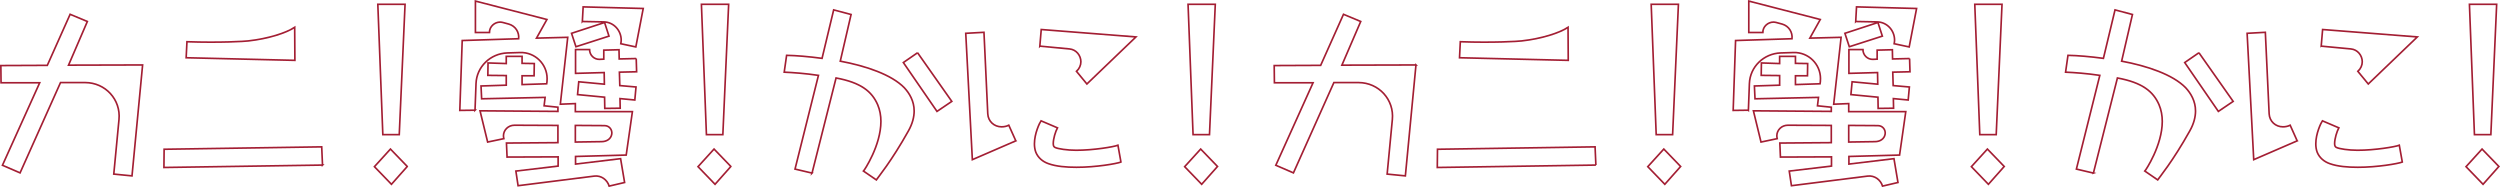 <?xml version="1.0" encoding="UTF-8"?>
<svg id="uuid-9987ccb6-4736-4eba-92ae-0bb71c7021ed" data-name="レイヤー 2" xmlns="http://www.w3.org/2000/svg" width="1498.159" height="112.114" viewBox="0 0 1498.159 112.114">
  <g id="uuid-703c6c7e-6e44-4c95-af46-3ec0e34551bc" data-name="レイヤー 1">
    <g>
      <path d="M85.462,38.924l-6.359,66.477-10.92-1.08,3.12-32.639c1.2-11.999-8.16-22.199-20.279-22.199h-14.759L12.025,103.601l-10.56-4.56L23.785,49.603H.626l-.12-10.319,27.839-.12,13.68-30.599,10.319,4.32-11.279,26.159,44.398-.12Z" fill="none" stroke="#a31e33" stroke-miterlimit="10"/>
      <path d="M193.27,98.922l-95.036,1.44,.12-10.919,94.436-1.44,.48,10.92Zm-16.56-62.758l-65.157-1.56,.48-9.6c19.799,.72,34.918-.24,36.718-.48,12-1.32,22.799-4.8,27.839-8.16l.12,19.799Z" fill="none" stroke="#a31e33" stroke-miterlimit="10"/>
      <path d="M244.056,99.761l-9.48,10.68-10.199-10.56,9.6-10.56,10.08,10.439Zm-1.32-97.196l-3.48,78.117h-9.84l-3-78.117h16.319Z" fill="none" stroke="#a31e33" stroke-miterlimit="10"/>
      <path d="M284.665,66.043l-9.119,.12,1.439-41.878,33.839-1.08c.36-3.84-1.8-7.56-5.88-8.76-3.6-1.08-4.56-1.2-5.28-1.2-3.24,0-6.36,2.64-6.36,6.24h-8.399V.645l42.838,11.04-6.24,11.159,18.719-.48-4.44,40.079,9-.36v4.8h34.198l-3.72,26.039-30.359,.84v4.56l26.999-3.24,2.399,14.279-9.24,2.16c-1.2-3.84-4.8-6.48-8.879-6l-45.718,5.76-1.32-8.76,25.319-3v-5.52l-30.599,.12-.36-8.4,30.839-.24v-10.32l-26.039-.12c-3.72,0-6.6,2.88-6.6,6.359,0,.6,.12,1.08,.24,1.68l-9.719,2.04-4.56-18.719,46.678,.36v-2.52l-8.28-.84,.6-5.04-38.039,.84-.36-7.68,15.12-.479v-5.76l-11.04-.12,.12-7.44,10.92,.36v-4.319h9.479v4.2l7.319,.12-.12,7.32h-7.2v5.28l14.759-.48c.12-.6,.24-1.68,.24-3.12,0-8.64-7.199-15.839-16.079-15.6l-7.8,.24c-10.08,.36-18.359,8.279-18.719,18.359l-.6,15.959Zm60.478-38.038l-2.64-8.04,19.799-6.479,2.64,8.16-19.799,6.36Zm-.36,47.158v9.959l15.719-.24c3,0,5.64-1.56,6.12-4.56,.36-2.64-1.56-5.04-4.32-5.04l-17.52-.12Zm36.479-40.078l.24,7.919-10.32,.24,.24,8.04,9.72,.84-.72,7.8-8.88-.84,.12,5.76-9.24,.12-.12-6.72-16.2-1.56,.72-7.68,15.359,1.44-.12-6.96-17.159,.48v-14.279h8.4c0,3.36,2.76,6,6,5.88l2.52-.12v-5.4l9.12-.24,.119,5.52,10.2-.24Zm-32.279-22.199l.48-8.76,35.998,.96-4.439,23.039-9-1.92c.12-.6,.24-1.56,.24-2.16,0-5.76-4.44-10.8-10.439-10.92l-12.84-.24Z" fill="none" stroke="#a31e33" stroke-miterlimit="10"/>
      <path d="M437.976,99.761l-9.48,10.68-10.199-10.56,9.6-10.56,10.08,10.439Zm-1.32-97.196l-3.479,78.117h-9.84l-3-78.117h16.319Z" fill="none" stroke="#a31e33" stroke-miterlimit="10"/>
      <path d="M486.625,103.721l-10.2-2.4,14.04-56.158c-8.16-1.2-15.24-1.68-20.52-1.92l1.439-10.08c5.88,.12,13.08,.72,21.239,1.8l6.96-29.039,10.439,2.76-6.479,27.959c15.359,2.88,30.719,8.04,38.398,15.959,3,3.24,5.88,7.92,5.88,13.919,0,3.48-.96,7.56-3.48,12-10.199,18.239-18.239,27.839-19.199,29.279l-7.68-5.28c.48-.48,10.44-15.359,10.44-29.759,0-3.479-.601-6.84-1.92-9.959-3.48-8.04-10.08-13.319-24.959-16.08l-14.399,56.998Zm63.237-72.117l20.519,29.159-8.879,6-20.159-29.279,8.52-5.88Z" fill="none" stroke="#a31e33" stroke-miterlimit="10"/>
      <path d="M608.737,84.402l-26.039,11.279-3.96-75.717,10.92-.6,2.279,48.838c.24,4.56,3.84,7.8,8.28,7.8,1.319,0,2.88-.24,4.319-.96l4.2,9.359Zm62.997,12.72c-2.64,.96-14.759,3.12-26.639,3.12-6.12,0-12.119-.48-16.799-2.16-3.48-1.2-6.24-3.6-7.561-6.84-.6-1.56-.84-3.36-.84-5.04,0-6.24,3.12-12.6,3.96-13.799l9.84,4.2c-1.2,2.28-2.52,6.48-2.52,9.479,0,1.32,.359,1.92,1.079,2.28,1.681,.84,7.32,1.68,12.6,1.68,10.56,0,22.56-2.04,25.079-3l1.8,10.08Zm-48.598-69.478l.84-9.959,56.758,4.44-29.398,28.199-6.24-7.56c1.8-1.68,2.64-3.72,2.64-5.76,0-3.72-2.76-7.32-6.84-7.68l-17.759-1.68Z" fill="none" stroke="#a31e33" stroke-miterlimit="10"/>
      <path d="M729.599,99.761l-9.479,10.68-10.199-10.56,9.6-10.56,10.079,10.439Zm-1.32-97.196l-3.479,78.117h-9.84l-3-78.117h16.319Z" fill="none" stroke="#a31e33" stroke-miterlimit="10"/>
      <path d="M848.541,38.924l-6.359,66.477-10.92-1.08,3.12-32.639c1.2-11.999-8.16-22.199-20.279-22.199h-14.76l-24.238,54.118-10.56-4.56,22.319-49.438h-23.159l-.12-10.319,27.839-.12,13.679-30.599,10.32,4.32-11.28,26.159,44.398-.12Z" fill="none" stroke="#a31e33" stroke-miterlimit="10"/>
      <path d="M956.349,98.922l-95.036,1.44,.12-10.919,94.437-1.44,.479,10.92Zm-16.559-62.758l-65.157-1.56,.479-9.6c19.799,.72,34.919-.24,36.719-.48,11.999-1.32,22.799-4.8,27.839-8.16l.12,19.799Z" fill="none" stroke="#a31e33" stroke-miterlimit="10"/>
      <path d="M1007.134,99.761l-9.479,10.68-10.199-10.56,9.6-10.56,10.079,10.439Zm-1.319-97.196l-3.48,78.117h-9.839l-3-78.117h16.319Z" fill="none" stroke="#a31e33" stroke-miterlimit="10"/>
      <path d="M1047.744,66.043l-9.119,.12,1.439-41.878,33.839-1.08c.36-3.84-1.8-7.56-5.88-8.76-3.6-1.08-4.56-1.2-5.279-1.2-3.24,0-6.36,2.64-6.36,6.24h-8.399V.645l42.838,11.04-6.239,11.159,18.719-.48-4.439,40.079,9-.36v4.8h34.198l-3.72,26.039-30.358,.84v4.56l26.998-3.24,2.4,14.279-9.24,2.16c-1.199-3.84-4.799-6.48-8.879-6l-45.719,5.76-1.319-8.76,25.318-3v-5.52l-30.599,.12-.359-8.4,30.838-.24v-10.32l-26.038-.12c-3.72,0-6.601,2.88-6.601,6.359,0,.6,.12,1.08,.24,1.68l-9.72,2.04-4.56-18.719,46.678,.36v-2.52l-8.279-.84,.6-5.04-38.038,.84-.36-7.68,15.12-.479v-5.76l-11.04-.12,.12-7.44,10.92,.36v-4.319h9.479v4.2l7.319,.12-.12,7.32h-7.199v5.28l14.76-.48c.119-.6,.239-1.68,.239-3.12,0-8.64-7.199-15.839-16.079-15.6l-7.8,.24c-10.079,.36-18.359,8.279-18.719,18.359l-.601,15.959Zm60.478-38.038l-2.64-8.04,19.799-6.479,2.641,8.16-19.8,6.36Zm-.359,47.158v9.959l15.719-.24c3,0,5.64-1.56,6.12-4.56,.359-2.64-1.561-5.04-4.32-5.04l-17.519-.12Zm36.479-40.078l.239,7.919-10.319,.24,.24,8.04,9.72,.84-.721,7.8-8.879-.84,.12,5.76-9.24,.12-.12-6.72-16.199-1.56,.721-7.68,15.359,1.44-.12-6.96-17.159,.48v-14.279h8.399c0,3.36,2.76,6,5.999,5.88l2.521-.12v-5.4l9.119-.24,.12,5.52,10.2-.24Zm-32.279-22.199l.48-8.76,35.998,.96-4.439,23.039-9-1.92c.12-.6,.24-1.56,.24-2.16,0-5.76-4.439-10.8-10.439-10.92l-12.84-.24Z" fill="none" stroke="#a31e33" stroke-miterlimit="10"/>
      <path d="M1201.054,99.761l-9.479,10.68-10.199-10.56,9.6-10.56,10.079,10.439Zm-1.319-97.196l-3.48,78.117h-9.839l-3-78.117h16.319Z" fill="none" stroke="#a31e33" stroke-miterlimit="10"/>
      <path d="M1254.503,103.721l-10.199-2.4,14.039-56.158c-8.159-1.2-15.239-1.68-20.519-1.92l1.439-10.08c5.88,.12,13.08,.72,21.239,1.8l6.96-29.039,10.439,2.76-6.479,27.959c15.359,2.88,30.719,8.04,38.398,15.959,3,3.24,5.88,7.92,5.88,13.919,0,3.48-.96,7.56-3.48,12-10.199,18.239-18.239,27.839-19.199,29.279l-7.68-5.28c.48-.48,10.439-15.359,10.439-29.759,0-3.479-.6-6.84-1.92-9.959-3.479-8.04-10.079-13.319-24.959-16.08l-14.399,56.998Zm63.237-72.117l20.52,29.159-8.88,6-20.159-29.279,8.52-5.88Z" fill="none" stroke="#a31e33" stroke-miterlimit="10"/>
      <path d="M1376.615,84.402l-26.039,11.279-3.96-75.717,10.92-.6,2.279,48.838c.24,4.56,3.84,7.8,8.28,7.8,1.319,0,2.88-.24,4.319-.96l4.2,9.359Zm62.997,12.72c-2.64,.96-14.759,3.12-26.639,3.12-6.12,0-12.12-.48-16.8-2.16-3.479-1.2-6.239-3.6-7.56-6.84-.6-1.56-.84-3.36-.84-5.04,0-6.24,3.12-12.6,3.96-13.799l9.84,4.2c-1.2,2.28-2.521,6.48-2.521,9.479,0,1.32,.36,1.92,1.08,2.28,1.681,.84,7.32,1.68,12.6,1.68,10.56,0,22.56-2.04,25.079-3l1.8,10.08Zm-48.598-69.478l.84-9.959,56.758,4.44-29.399,28.199-6.239-7.56c1.8-1.68,2.64-3.72,2.64-5.76,0-3.72-2.76-7.32-6.84-7.68l-17.759-1.68Z" fill="none" stroke="#a31e33" stroke-miterlimit="10"/>
      <path d="M1497.478,99.761l-9.479,10.68-10.199-10.56,9.6-10.56,10.079,10.439Zm-1.319-97.196l-3.48,78.117h-9.839l-3-78.117h16.319Z" fill="none" stroke="#a31e33" stroke-miterlimit="10"/>
    </g>
  </g>
</svg>